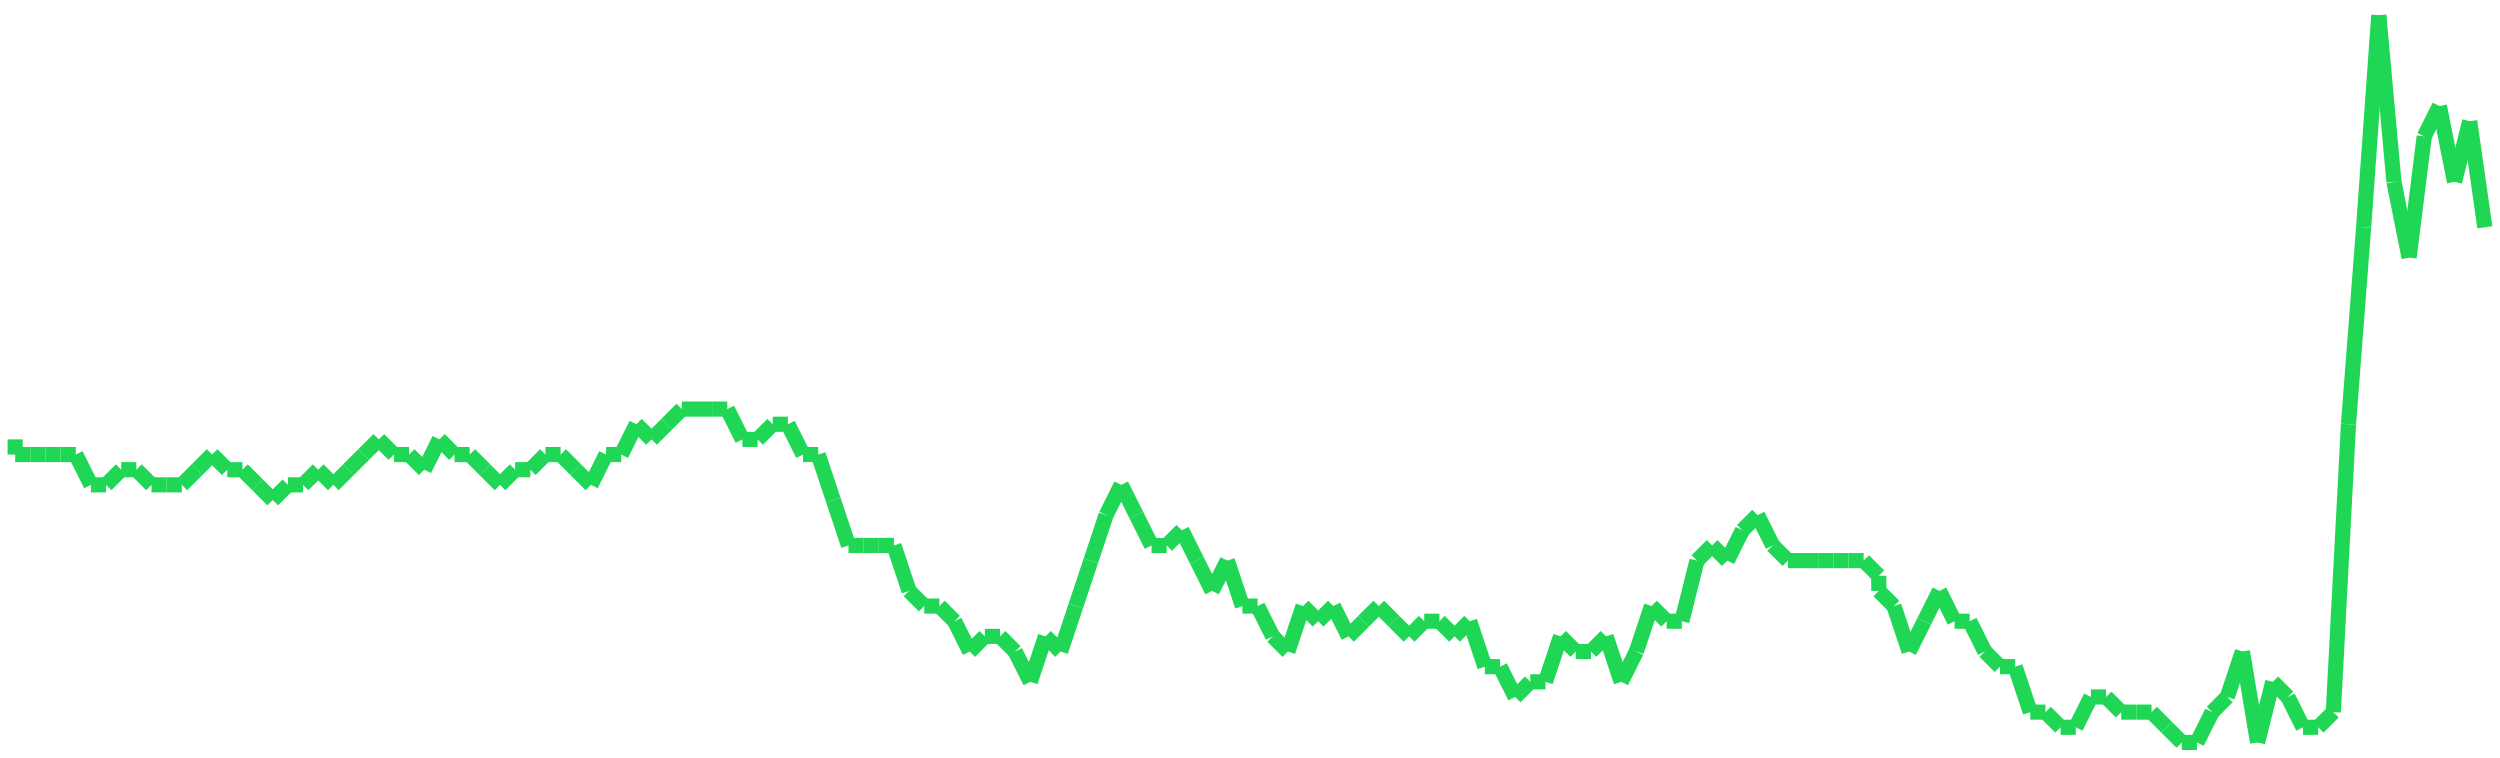 <?xml version="1.0"?>
<!-- Generated by SVGo -->
<svg width="165" height="50"
     xmlns="http://www.w3.org/2000/svg"
     xmlns:xlink="http://www.w3.org/1999/xlink">
<line x1="1" y1="29" x2="1" y2="30" stroke='#1fd655' />
<line x1="1" y1="30" x2="2" y2="30" stroke='#1fd655' />
<line x1="2" y1="30" x2="3" y2="30" stroke='#1fd655' />
<line x1="3" y1="30" x2="4" y2="30" stroke='#1fd655' />
<line x1="4" y1="30" x2="5" y2="30" stroke='#1fd655' />
<line x1="5" y1="30" x2="6" y2="32" stroke='#1fd655' />
<line x1="6" y1="32" x2="7" y2="32" stroke='#1fd655' />
<line x1="7" y1="32" x2="8" y2="31" stroke='#1fd655' />
<line x1="8" y1="31" x2="9" y2="31" stroke='#1fd655' />
<line x1="9" y1="31" x2="10" y2="32" stroke='#1fd655' />
<line x1="10" y1="32" x2="11" y2="32" stroke='#1fd655' />
<line x1="11" y1="32" x2="12" y2="32" stroke='#1fd655' />
<line x1="12" y1="32" x2="13" y2="31" stroke='#1fd655' />
<line x1="13" y1="31" x2="14" y2="30" stroke='#1fd655' />
<line x1="14" y1="30" x2="15" y2="31" stroke='#1fd655' />
<line x1="15" y1="31" x2="16" y2="31" stroke='#1fd655' />
<line x1="16" y1="31" x2="17" y2="32" stroke='#1fd655' />
<line x1="17" y1="32" x2="18" y2="33" stroke='#1fd655' />
<line x1="18" y1="33" x2="19" y2="32" stroke='#1fd655' />
<line x1="19" y1="32" x2="20" y2="32" stroke='#1fd655' />
<line x1="20" y1="32" x2="21" y2="31" stroke='#1fd655' />
<line x1="21" y1="31" x2="22" y2="32" stroke='#1fd655' />
<line x1="22" y1="32" x2="23" y2="31" stroke='#1fd655' />
<line x1="23" y1="31" x2="24" y2="30" stroke='#1fd655' />
<line x1="24" y1="30" x2="25" y2="29" stroke='#1fd655' />
<line x1="25" y1="29" x2="26" y2="30" stroke='#1fd655' />
<line x1="26" y1="30" x2="27" y2="30" stroke='#1fd655' />
<line x1="27" y1="30" x2="28" y2="31" stroke='#1fd655' />
<line x1="28" y1="31" x2="29" y2="29" stroke='#1fd655' />
<line x1="29" y1="29" x2="30" y2="30" stroke='#1fd655' />
<line x1="30" y1="30" x2="31" y2="30" stroke='#1fd655' />
<line x1="31" y1="30" x2="32" y2="31" stroke='#1fd655' />
<line x1="32" y1="31" x2="33" y2="32" stroke='#1fd655' />
<line x1="33" y1="32" x2="34" y2="31" stroke='#1fd655' />
<line x1="34" y1="31" x2="35" y2="31" stroke='#1fd655' />
<line x1="35" y1="31" x2="36" y2="30" stroke='#1fd655' />
<line x1="36" y1="30" x2="37" y2="30" stroke='#1fd655' />
<line x1="37" y1="30" x2="38" y2="31" stroke='#1fd655' />
<line x1="38" y1="31" x2="39" y2="32" stroke='#1fd655' />
<line x1="39" y1="32" x2="40" y2="30" stroke='#1fd655' />
<line x1="40" y1="30" x2="41" y2="30" stroke='#1fd655' />
<line x1="41" y1="30" x2="41" y2="30" stroke='#1fd655' />
<line x1="41" y1="30" x2="42" y2="28" stroke='#1fd655' />
<line x1="42" y1="28" x2="43" y2="29" stroke='#1fd655' />
<line x1="43" y1="29" x2="44" y2="28" stroke='#1fd655' />
<line x1="44" y1="28" x2="45" y2="27" stroke='#1fd655' />
<line x1="45" y1="27" x2="46" y2="27" stroke='#1fd655' />
<line x1="46" y1="27" x2="47" y2="27" stroke='#1fd655' />
<line x1="47" y1="27" x2="48" y2="27" stroke='#1fd655' />
<line x1="48" y1="27" x2="49" y2="29" stroke='#1fd655' />
<line x1="49" y1="29" x2="50" y2="29" stroke='#1fd655' />
<line x1="50" y1="29" x2="51" y2="28" stroke='#1fd655' />
<line x1="51" y1="28" x2="52" y2="28" stroke='#1fd655' />
<line x1="52" y1="28" x2="53" y2="30" stroke='#1fd655' />
<line x1="53" y1="30" x2="54" y2="30" stroke='#1fd655' />
<line x1="54" y1="30" x2="55" y2="33" stroke='#1fd655' />
<line x1="55" y1="33" x2="56" y2="36" stroke='#1fd655' />
<line x1="56" y1="36" x2="57" y2="36" stroke='#1fd655' />
<line x1="57" y1="36" x2="58" y2="36" stroke='#1fd655' />
<line x1="58" y1="36" x2="59" y2="36" stroke='#1fd655' />
<line x1="59" y1="36" x2="60" y2="39" stroke='#1fd655' />
<line x1="60" y1="39" x2="61" y2="40" stroke='#1fd655' />
<line x1="61" y1="40" x2="62" y2="40" stroke='#1fd655' />
<line x1="62" y1="40" x2="63" y2="41" stroke='#1fd655' />
<line x1="63" y1="41" x2="64" y2="43" stroke='#1fd655' />
<line x1="64" y1="43" x2="65" y2="42" stroke='#1fd655' />
<line x1="65" y1="42" x2="66" y2="42" stroke='#1fd655' />
<line x1="66" y1="42" x2="67" y2="43" stroke='#1fd655' />
<line x1="67" y1="43" x2="68" y2="45" stroke='#1fd655' />
<line x1="68" y1="45" x2="69" y2="42" stroke='#1fd655' />
<line x1="69" y1="42" x2="70" y2="43" stroke='#1fd655' />
<line x1="70" y1="43" x2="71" y2="40" stroke='#1fd655' />
<line x1="71" y1="40" x2="72" y2="37" stroke='#1fd655' />
<line x1="72" y1="37" x2="73" y2="34" stroke='#1fd655' />
<line x1="73" y1="34" x2="74" y2="32" stroke='#1fd655' />
<line x1="74" y1="32" x2="75" y2="34" stroke='#1fd655' />
<line x1="75" y1="34" x2="76" y2="36" stroke='#1fd655' />
<line x1="76" y1="36" x2="77" y2="36" stroke='#1fd655' />
<line x1="77" y1="36" x2="78" y2="35" stroke='#1fd655' />
<line x1="78" y1="35" x2="79" y2="37" stroke='#1fd655' />
<line x1="79" y1="37" x2="80" y2="39" stroke='#1fd655' />
<line x1="80" y1="39" x2="81" y2="37" stroke='#1fd655' />
<line x1="81" y1="37" x2="82" y2="40" stroke='#1fd655' />
<line x1="82" y1="40" x2="83" y2="40" stroke='#1fd655' />
<line x1="83" y1="40" x2="83" y2="40" stroke='#1fd655' />
<line x1="83" y1="40" x2="84" y2="42" stroke='#1fd655' />
<line x1="84" y1="42" x2="85" y2="43" stroke='#1fd655' />
<line x1="85" y1="43" x2="86" y2="40" stroke='#1fd655' />
<line x1="86" y1="40" x2="87" y2="41" stroke='#1fd655' />
<line x1="87" y1="41" x2="88" y2="40" stroke='#1fd655' />
<line x1="88" y1="40" x2="89" y2="42" stroke='#1fd655' />
<line x1="89" y1="42" x2="90" y2="41" stroke='#1fd655' />
<line x1="90" y1="41" x2="91" y2="40" stroke='#1fd655' />
<line x1="91" y1="40" x2="92" y2="41" stroke='#1fd655' />
<line x1="92" y1="41" x2="93" y2="42" stroke='#1fd655' />
<line x1="93" y1="42" x2="94" y2="41" stroke='#1fd655' />
<line x1="94" y1="41" x2="95" y2="41" stroke='#1fd655' />
<line x1="95" y1="41" x2="96" y2="42" stroke='#1fd655' />
<line x1="96" y1="42" x2="97" y2="41" stroke='#1fd655' />
<line x1="97" y1="41" x2="98" y2="44" stroke='#1fd655' />
<line x1="98" y1="44" x2="99" y2="44" stroke='#1fd655' />
<line x1="99" y1="44" x2="100" y2="46" stroke='#1fd655' />
<line x1="100" y1="46" x2="101" y2="45" stroke='#1fd655' />
<line x1="101" y1="45" x2="102" y2="45" stroke='#1fd655' />
<line x1="102" y1="45" x2="103" y2="42" stroke='#1fd655' />
<line x1="103" y1="42" x2="104" y2="43" stroke='#1fd655' />
<line x1="104" y1="43" x2="105" y2="43" stroke='#1fd655' />
<line x1="105" y1="43" x2="106" y2="42" stroke='#1fd655' />
<line x1="106" y1="42" x2="107" y2="45" stroke='#1fd655' />
<line x1="107" y1="45" x2="108" y2="43" stroke='#1fd655' />
<line x1="108" y1="43" x2="109" y2="40" stroke='#1fd655' />
<line x1="109" y1="40" x2="110" y2="41" stroke='#1fd655' />
<line x1="110" y1="41" x2="111" y2="41" stroke='#1fd655' />
<line x1="111" y1="41" x2="112" y2="37" stroke='#1fd655' />
<line x1="112" y1="37" x2="113" y2="36" stroke='#1fd655' />
<line x1="113" y1="36" x2="114" y2="37" stroke='#1fd655' />
<line x1="114" y1="37" x2="115" y2="35" stroke='#1fd655' />
<line x1="115" y1="35" x2="116" y2="34" stroke='#1fd655' />
<line x1="116" y1="34" x2="117" y2="36" stroke='#1fd655' />
<line x1="117" y1="36" x2="118" y2="37" stroke='#1fd655' />
<line x1="118" y1="37" x2="119" y2="37" stroke='#1fd655' />
<line x1="119" y1="37" x2="120" y2="37" stroke='#1fd655' />
<line x1="120" y1="37" x2="121" y2="37" stroke='#1fd655' />
<line x1="121" y1="37" x2="122" y2="37" stroke='#1fd655' />
<line x1="122" y1="37" x2="123" y2="37" stroke='#1fd655' />
<line x1="123" y1="37" x2="124" y2="38" stroke='#1fd655' />
<line x1="124" y1="38" x2="124" y2="39" stroke='#1fd655' />
<line x1="124" y1="39" x2="125" y2="40" stroke='#1fd655' />
<line x1="125" y1="40" x2="126" y2="43" stroke='#1fd655' />
<line x1="126" y1="43" x2="127" y2="41" stroke='#1fd655' />
<line x1="127" y1="41" x2="128" y2="39" stroke='#1fd655' />
<line x1="128" y1="39" x2="129" y2="41" stroke='#1fd655' />
<line x1="129" y1="41" x2="130" y2="41" stroke='#1fd655' />
<line x1="130" y1="41" x2="131" y2="43" stroke='#1fd655' />
<line x1="131" y1="43" x2="132" y2="44" stroke='#1fd655' />
<line x1="132" y1="44" x2="133" y2="44" stroke='#1fd655' />
<line x1="133" y1="44" x2="134" y2="47" stroke='#1fd655' />
<line x1="134" y1="47" x2="135" y2="47" stroke='#1fd655' />
<line x1="135" y1="47" x2="136" y2="48" stroke='#1fd655' />
<line x1="136" y1="48" x2="137" y2="48" stroke='#1fd655' />
<line x1="137" y1="48" x2="138" y2="46" stroke='#1fd655' />
<line x1="138" y1="46" x2="139" y2="46" stroke='#1fd655' />
<line x1="139" y1="46" x2="140" y2="47" stroke='#1fd655' />
<line x1="140" y1="47" x2="141" y2="47" stroke='#1fd655' />
<line x1="141" y1="47" x2="142" y2="47" stroke='#1fd655' />
<line x1="142" y1="47" x2="143" y2="48" stroke='#1fd655' />
<line x1="143" y1="48" x2="144" y2="49" stroke='#1fd655' />
<line x1="144" y1="49" x2="145" y2="49" stroke='#1fd655' />
<line x1="145" y1="49" x2="146" y2="47" stroke='#1fd655' />
<line x1="146" y1="47" x2="147" y2="46" stroke='#1fd655' />
<line x1="147" y1="46" x2="148" y2="43" stroke='#1fd655' />
<line x1="148" y1="43" x2="149" y2="49" stroke='#1fd655' />
<line x1="149" y1="49" x2="150" y2="45" stroke='#1fd655' />
<line x1="150" y1="45" x2="151" y2="46" stroke='#1fd655' />
<line x1="151" y1="46" x2="152" y2="48" stroke='#1fd655' />
<line x1="152" y1="48" x2="153" y2="48" stroke='#1fd655' />
<line x1="153" y1="48" x2="154" y2="47" stroke='#1fd655' />
<line x1="154" y1="47" x2="155" y2="28" stroke='#1fd655' />
<line x1="155" y1="28" x2="156" y2="15" stroke='#1fd655' />
<line x1="156" y1="15" x2="157" y2="1" stroke='#1fd655' />
<line x1="157" y1="1" x2="158" y2="12" stroke='#1fd655' />
<line x1="158" y1="12" x2="159" y2="17" stroke='#1fd655' />
<line x1="159" y1="17" x2="160" y2="9" stroke='#1fd655' />
<line x1="160" y1="9" x2="161" y2="7" stroke='#1fd655' />
<line x1="161" y1="7" x2="162" y2="12" stroke='#1fd655' />
<line x1="162" y1="12" x2="163" y2="8" stroke='#1fd655' />
<line x1="163" y1="8" x2="164" y2="15" stroke='#1fd655' />
</svg>
